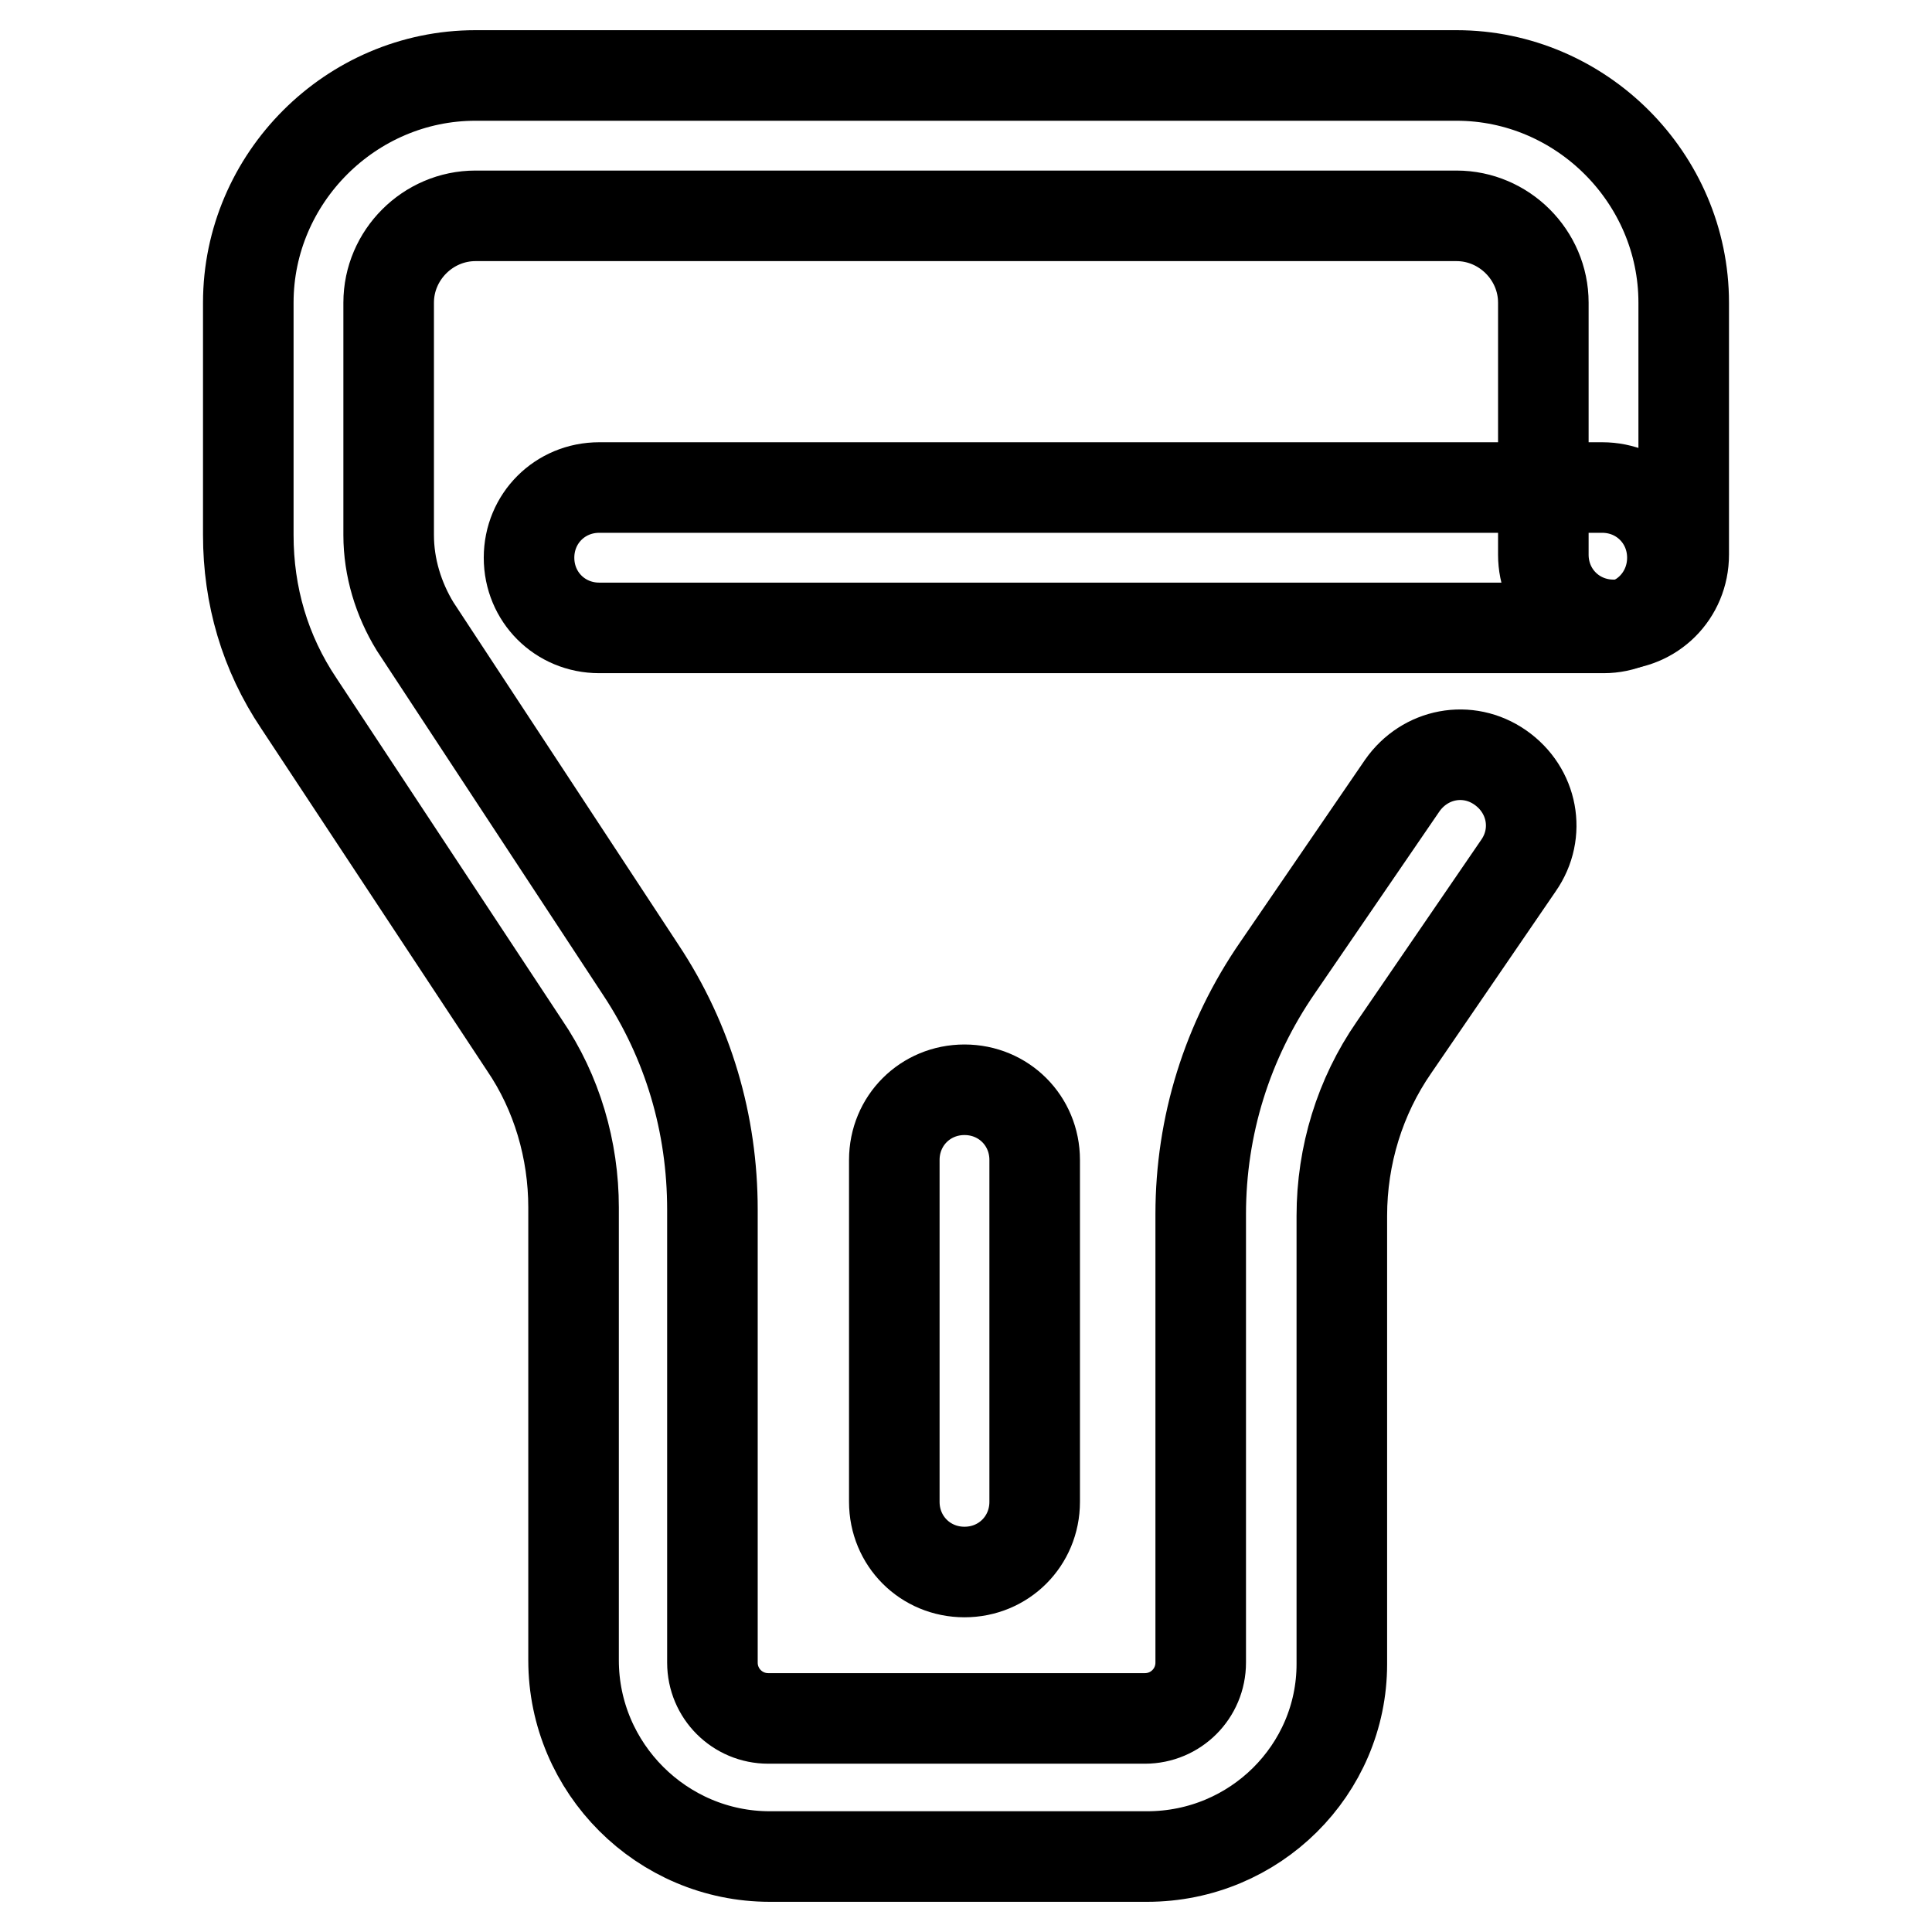 <?xml version="1.0" encoding="utf-8"?>
<!-- Svg Vector Icons : http://www.onlinewebfonts.com/icon -->
<!DOCTYPE svg PUBLIC "-//W3C//DTD SVG 1.1//EN" "http://www.w3.org/Graphics/SVG/1.1/DTD/svg11.dtd">
<svg version="1.1" xmlns="http://www.w3.org/2000/svg" xmlns:xlink="http://www.w3.org/1999/xlink" x="0px" y="0px" viewBox="0 0 256 256" enable-background="new 0 0 256 256" xml:space="preserve">
<g> <path stroke-width="12" fill-opacity="0" stroke="#000000"  d="M152,246H102c-14.3,0-26-11.7-26-26v-60c0-7.6-2.2-15.2-6.5-21.5L39.6,93.2c-4.5-6.7-6.7-14.3-6.7-22.3 V40.1C32.9,23.6,46.5,10,63,10h130c16.5,0,30.1,13.6,30.1,30.1v33.4c0,5.2-4.1,9.3-9.3,9.3c-5.2,0-9.3-4.1-9.3-9.3V40.1 c0-6.3-5.2-11.5-11.5-11.5H63c-6.3,0-11.5,5.2-11.5,11.5v30.8c0,4.3,1.3,8.5,3.5,12.1l29.9,45.5c6.3,9.5,9.5,20.4,9.5,31.8v60 c0,4.1,3.3,7.4,7.4,7.4h49.9c4.1,0,7.4-3.3,7.4-7.4v-59.4c0-11.7,3.5-23,10.2-32.7l16.5-24.1c3-4.3,8.7-5.4,13-2.4 c4.3,3,5.4,8.7,2.4,13l-16.5,24.1c-4.5,6.5-6.9,14.3-6.9,22.3v59.4C177.8,234.5,166.3,246,152,246L152,246z"/> <path stroke-width="12" fill-opacity="0" stroke="#000000"  d="M212.5,83.2H79.4c-5.2,0-9.3-4.1-9.3-9.3c0-5.2,4.1-9.3,9.3-9.3h132.9c5.2,0,9.3,4.1,9.3,9.3 C221.6,79.1,217.5,83.2,212.5,83.2z M127.8,208.3c-5.2,0-9.3-4.1-9.3-9.3v-45.3c0-5.2,4.1-9.3,9.3-9.3s9.3,4.1,9.3,9.3V199 C137.1,204.2,133,208.3,127.8,208.3z"/></g>
</svg>